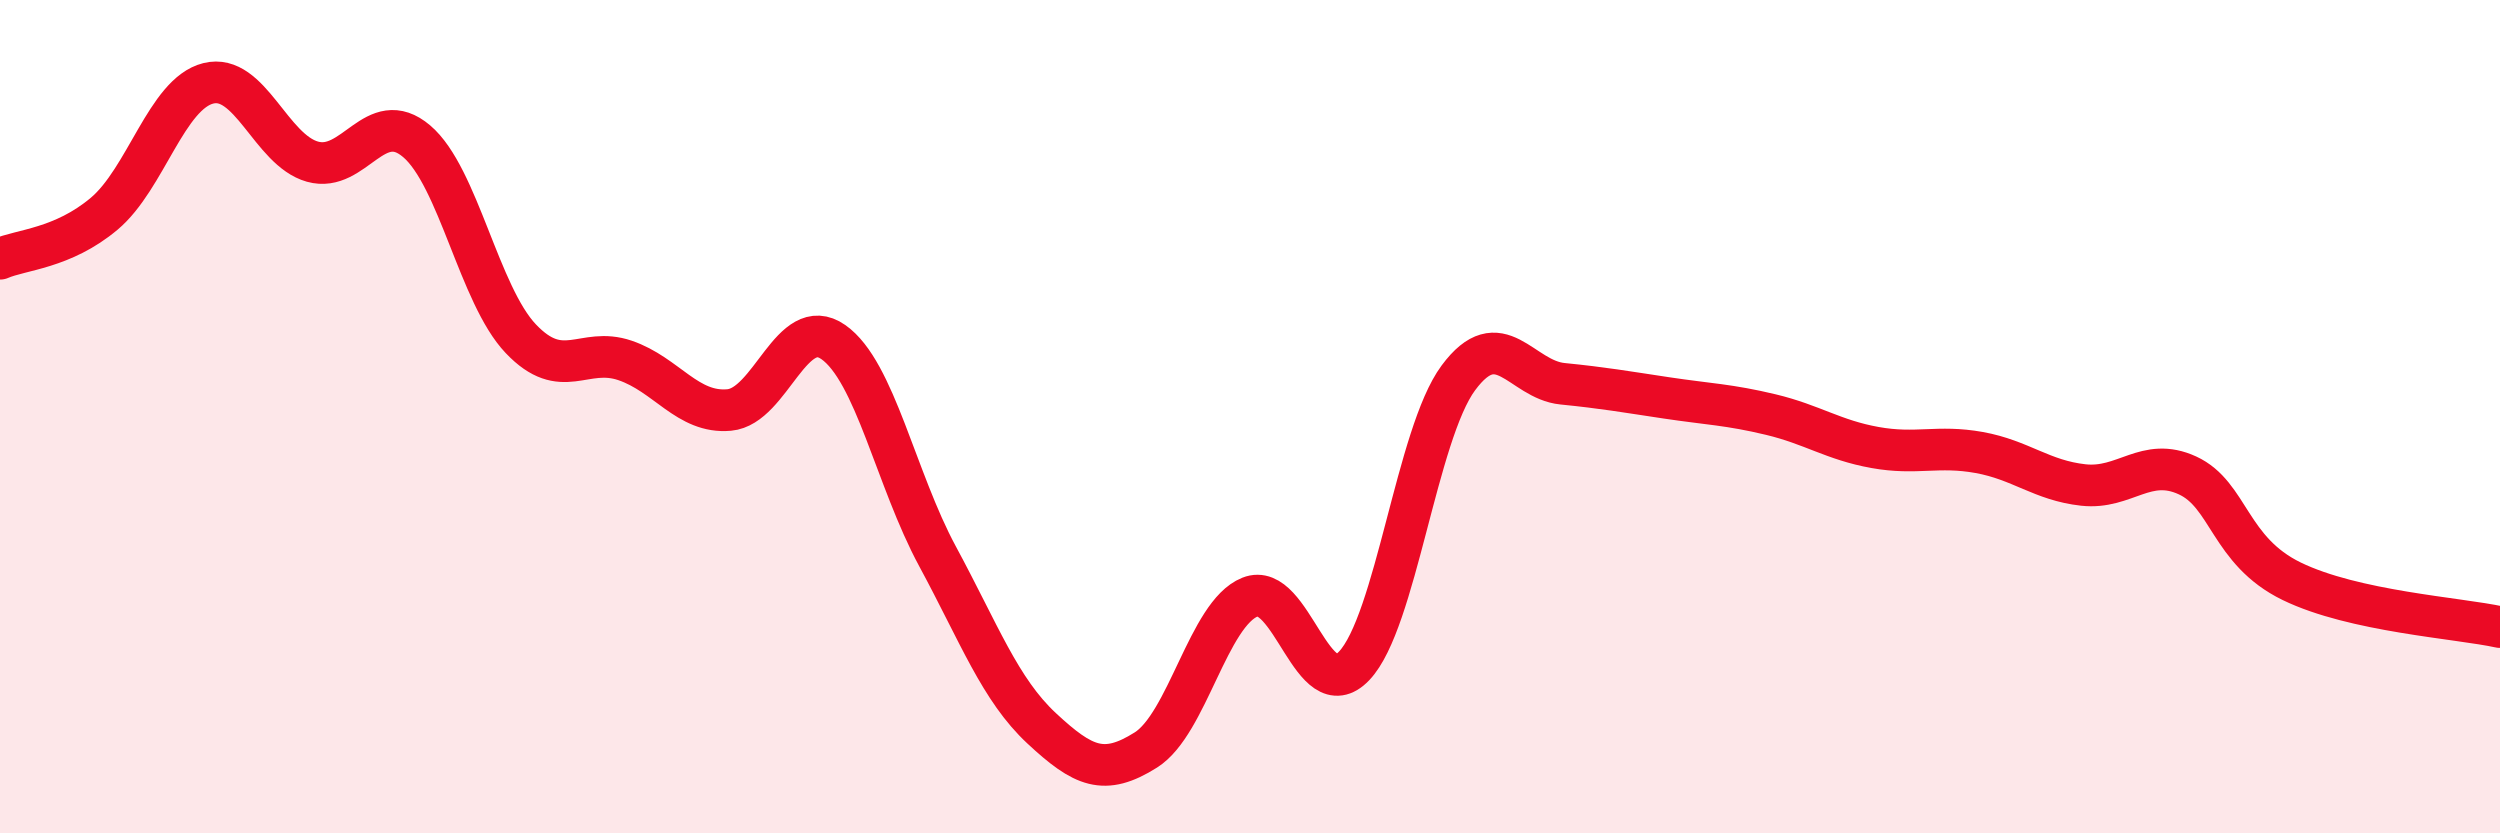 
    <svg width="60" height="20" viewBox="0 0 60 20" xmlns="http://www.w3.org/2000/svg">
      <path
        d="M 0,6.21 C 0.5,5.99 1.5,5.97 2.5,5.13 C 3.5,4.29 4,2.25 5,2 C 6,1.75 6.5,3.6 7.5,3.88 C 8.5,4.16 9,2.54 10,3.39 C 11,4.24 11.5,7.08 12.5,8.13 C 13.5,9.18 14,8.31 15,8.65 C 16,8.99 16.5,9.93 17.5,9.84 C 18.5,9.75 19,7.51 20,8.21 C 21,8.91 21.5,11.5 22.5,13.35 C 23.5,15.2 24,16.55 25,17.48 C 26,18.41 26.5,18.63 27.5,18 C 28.5,17.37 29,14.73 30,14.33 C 31,13.93 31.5,17.03 32.5,15.98 C 33.5,14.93 34,10.42 35,9.07 C 36,7.72 36.5,9.11 37.5,9.21 C 38.5,9.31 39,9.4 40,9.55 C 41,9.7 41.5,9.71 42.5,9.95 C 43.5,10.19 44,10.56 45,10.74 C 46,10.92 46.5,10.68 47.5,10.86 C 48.5,11.04 49,11.53 50,11.64 C 51,11.75 51.5,10.95 52.5,11.41 C 53.5,11.87 53.5,13.22 55,13.95 C 56.5,14.68 59,14.83 60,15.05L60 20L0 20Z"
        fill="#EB0A25"
        opacity="0.1"
        stroke-linecap="round"
        stroke-linejoin="round"
      />
      <path
        d="M 0,6.21 C 0.5,5.99 1.5,5.97 2.5,5.13 C 3.5,4.29 4,2.25 5,2 C 6,1.75 6.5,3.6 7.5,3.88 C 8.5,4.16 9,2.54 10,3.39 C 11,4.24 11.5,7.08 12.5,8.13 C 13.5,9.18 14,8.31 15,8.65 C 16,8.99 16.5,9.93 17.5,9.84 C 18.5,9.75 19,7.51 20,8.21 C 21,8.91 21.5,11.5 22.5,13.35 C 23.5,15.2 24,16.55 25,17.48 C 26,18.41 26.5,18.63 27.5,18 C 28.5,17.37 29,14.73 30,14.33 C 31,13.93 31.5,17.03 32.5,15.98 C 33.5,14.93 34,10.42 35,9.07 C 36,7.72 36.5,9.11 37.5,9.21 C 38.5,9.31 39,9.4 40,9.55 C 41,9.7 41.5,9.71 42.5,9.95 C 43.5,10.19 44,10.56 45,10.74 C 46,10.92 46.5,10.68 47.5,10.86 C 48.5,11.04 49,11.53 50,11.64 C 51,11.75 51.5,10.95 52.5,11.41 C 53.5,11.87 53.5,13.22 55,13.95 C 56.5,14.68 59,14.83 60,15.05"
        stroke="#EB0A25"
        stroke-width="1"
        fill="none"
        stroke-linecap="round"
        stroke-linejoin="round"
      />
    </svg>
  